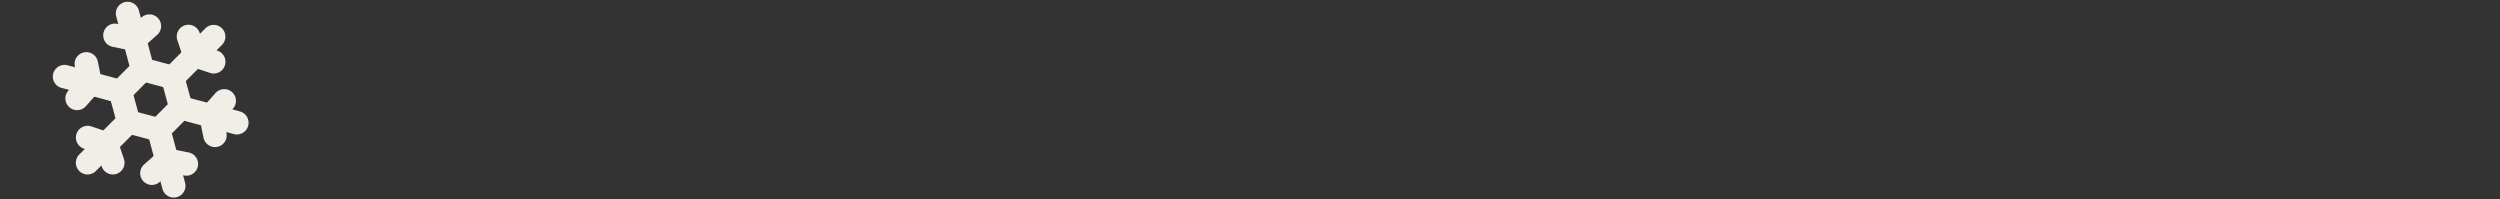 <svg xmlns="http://www.w3.org/2000/svg" xmlns:xlink="http://www.w3.org/1999/xlink" width="1280" height="102" viewBox="0 0 1280 102">
  <rect x="0" y="0" width="1280" height="102" fill="#333333" stroke="none"/>
  <defs>
    <style>
      .cls-1 {
        fill: #fff;
      }

      .cls-2 {
        clip-path: url(#clip-path);
      }

      .cls-3 {
        fill: #f1eee8;
      }
    </style>
    <clipPath id="clip-path">
      <rect id="Rectangle_27643" data-name="Rectangle 27643" class="cls-1" width="1280" height="102" transform="translate(320 428)"/>
    </clipPath>
  </defs>
  <g id="Snowflake" class="cls-2" transform="translate(-320 -428)">
    <g id="Group_2930" data-name="Group 2930" transform="matrix(0.966, -0.259, 0.259, 0.966, 12.499, 50.446)">
      <path id="Path_29505" data-name="Path 29505" class="cls-3" d="M236.74,480.4a6,6,0,0,1-2.683-.633l-9.135-4.568a6,6,0,0,1,5.367-10.733l6.452,3.226,6.452-3.226a6,6,0,1,1,5.367,10.733l-9.135,4.568A6,6,0,0,1,236.74,480.4Z" transform="translate(23.759 7.135)"/>
      <path id="Path_29506" data-name="Path 29506" class="cls-3" d="M243.3,511.379a5.972,5.972,0,0,1-2.979-.8l-13.7-7.856a6,6,0,0,1-3.016-5.205V467.833a6,6,0,0,1,12,0v26.213l10.687,6.127a6,6,0,0,1-2.99,11.206Z" transform="translate(30.895)"/>
      <path id="Path_29507" data-name="Path 29507" class="cls-3" d="M244.662,493.923a5.972,5.972,0,0,1-3.3-.994l-8.523-5.627a6,6,0,0,1-2.683-4.648l-.612-10.195a6,6,0,1,1,11.978-.719l.432,7.2,6.019,3.974a6,6,0,0,1-3.311,11.008Z" transform="translate(52.043 15.226)"/>
      <path id="Path_29508" data-name="Path 29508" class="cls-3" d="M232.681,509.471a6,6,0,0,1-6-5.983l-.046-15.794a6,6,0,0,1,3-5.213l25.71-14.844a6,6,0,0,1,6,10.392l-22.7,13.106.036,12.319a6,6,0,0,1-5.983,6.017Z" transform="translate(41.708 17.837)"/>
      <path id="Path_29509" data-name="Path 29509" class="cls-3" d="M235.539,501.923c-.121,0-.243,0-.365-.011a6,6,0,0,1-5.63-6.349l.612-10.195a6,6,0,0,1,2.683-4.648l8.523-5.627a6,6,0,1,1,6.612,10.014l-6.019,3.974-.432,7.2A6,6,0,0,1,235.539,501.923Z" transform="translate(52.043 43.766)"/>
      <path id="Path_29510" data-name="Path 29510" class="cls-3" d="M269.008,500.428a5.972,5.972,0,0,1-2.994-.8l-22.7-13.106-10.652,6.191a6,6,0,1,1-6.03-10.375l13.657-7.938a6,6,0,0,1,6.015-.009l25.71,14.844a6,6,0,0,1-3.006,11.2Z" transform="translate(31.041 41.918)"/>
      <path id="Path_29511" data-name="Path 29511" class="cls-3" d="M227.61,495.4a6,6,0,0,1-2.688-11.368l9.135-4.568a6,6,0,0,1,5.367,0l9.135,4.568a6,6,0,1,1-5.367,10.733l-6.452-3.226-6.452,3.226A5.977,5.977,0,0,1,227.61,495.4Z" transform="translate(23.759 60.647)"/>
      <path id="Path_29512" data-name="Path 29512" class="cls-3" d="M240.308,523.158a6,6,0,0,1-6-6V490.945l-10.687-6.127a6,6,0,0,1,5.969-10.41l13.7,7.856a6,6,0,0,1,3.016,5.205v29.689A6,6,0,0,1,240.308,523.158Z" transform="translate(20.192 42.025)"/>
      <path id="Path_29513" data-name="Path 29513" class="cls-3" d="M230.806,501.923a6,6,0,0,1-5.984-5.641l-.432-7.2-6.019-3.974a6,6,0,0,1,6.612-10.014l8.523,5.627a6,6,0,0,1,2.683,4.648l.612,10.195a6,6,0,0,1-5.63,6.349Q230.988,501.923,230.806,501.923Z" transform="translate(2.611 43.766)"/>
      <path id="Path_29514" data-name="Path 29514" class="cls-3" d="M220.951,512.765a6,6,0,0,1-3.006-11.2l22.7-13.107-.036-12.319a6,6,0,0,1,12-.035l.046,15.794a6,6,0,0,1-3,5.213L223.945,511.96A5.973,5.973,0,0,1,220.951,512.765Z" transform="translate(0 29.581)"/>
      <path id="Path_29515" data-name="Path 29515" class="cls-3" d="M221.683,493.923a6,6,0,0,1-3.311-11.008l6.019-3.974.432-7.2a6,6,0,1,1,11.978.719l-.612,10.195a6,6,0,0,1-2.683,4.648l-8.523,5.627A5.973,5.973,0,0,1,221.683,493.923Z" transform="translate(2.611 15.226)"/>
      <path id="Path_29516" data-name="Path 29516" class="cls-3" d="M246.655,493.677a6,6,0,0,1-3-.8l-25.711-14.844a6,6,0,0,1,6-10.392l22.7,13.106,10.652-6.191a6,6,0,1,1,6.031,10.375l-13.657,7.938A6,6,0,0,1,246.655,493.677Z" transform="translate(0 17.837)"/>
    </g>
  </g>
</svg>
